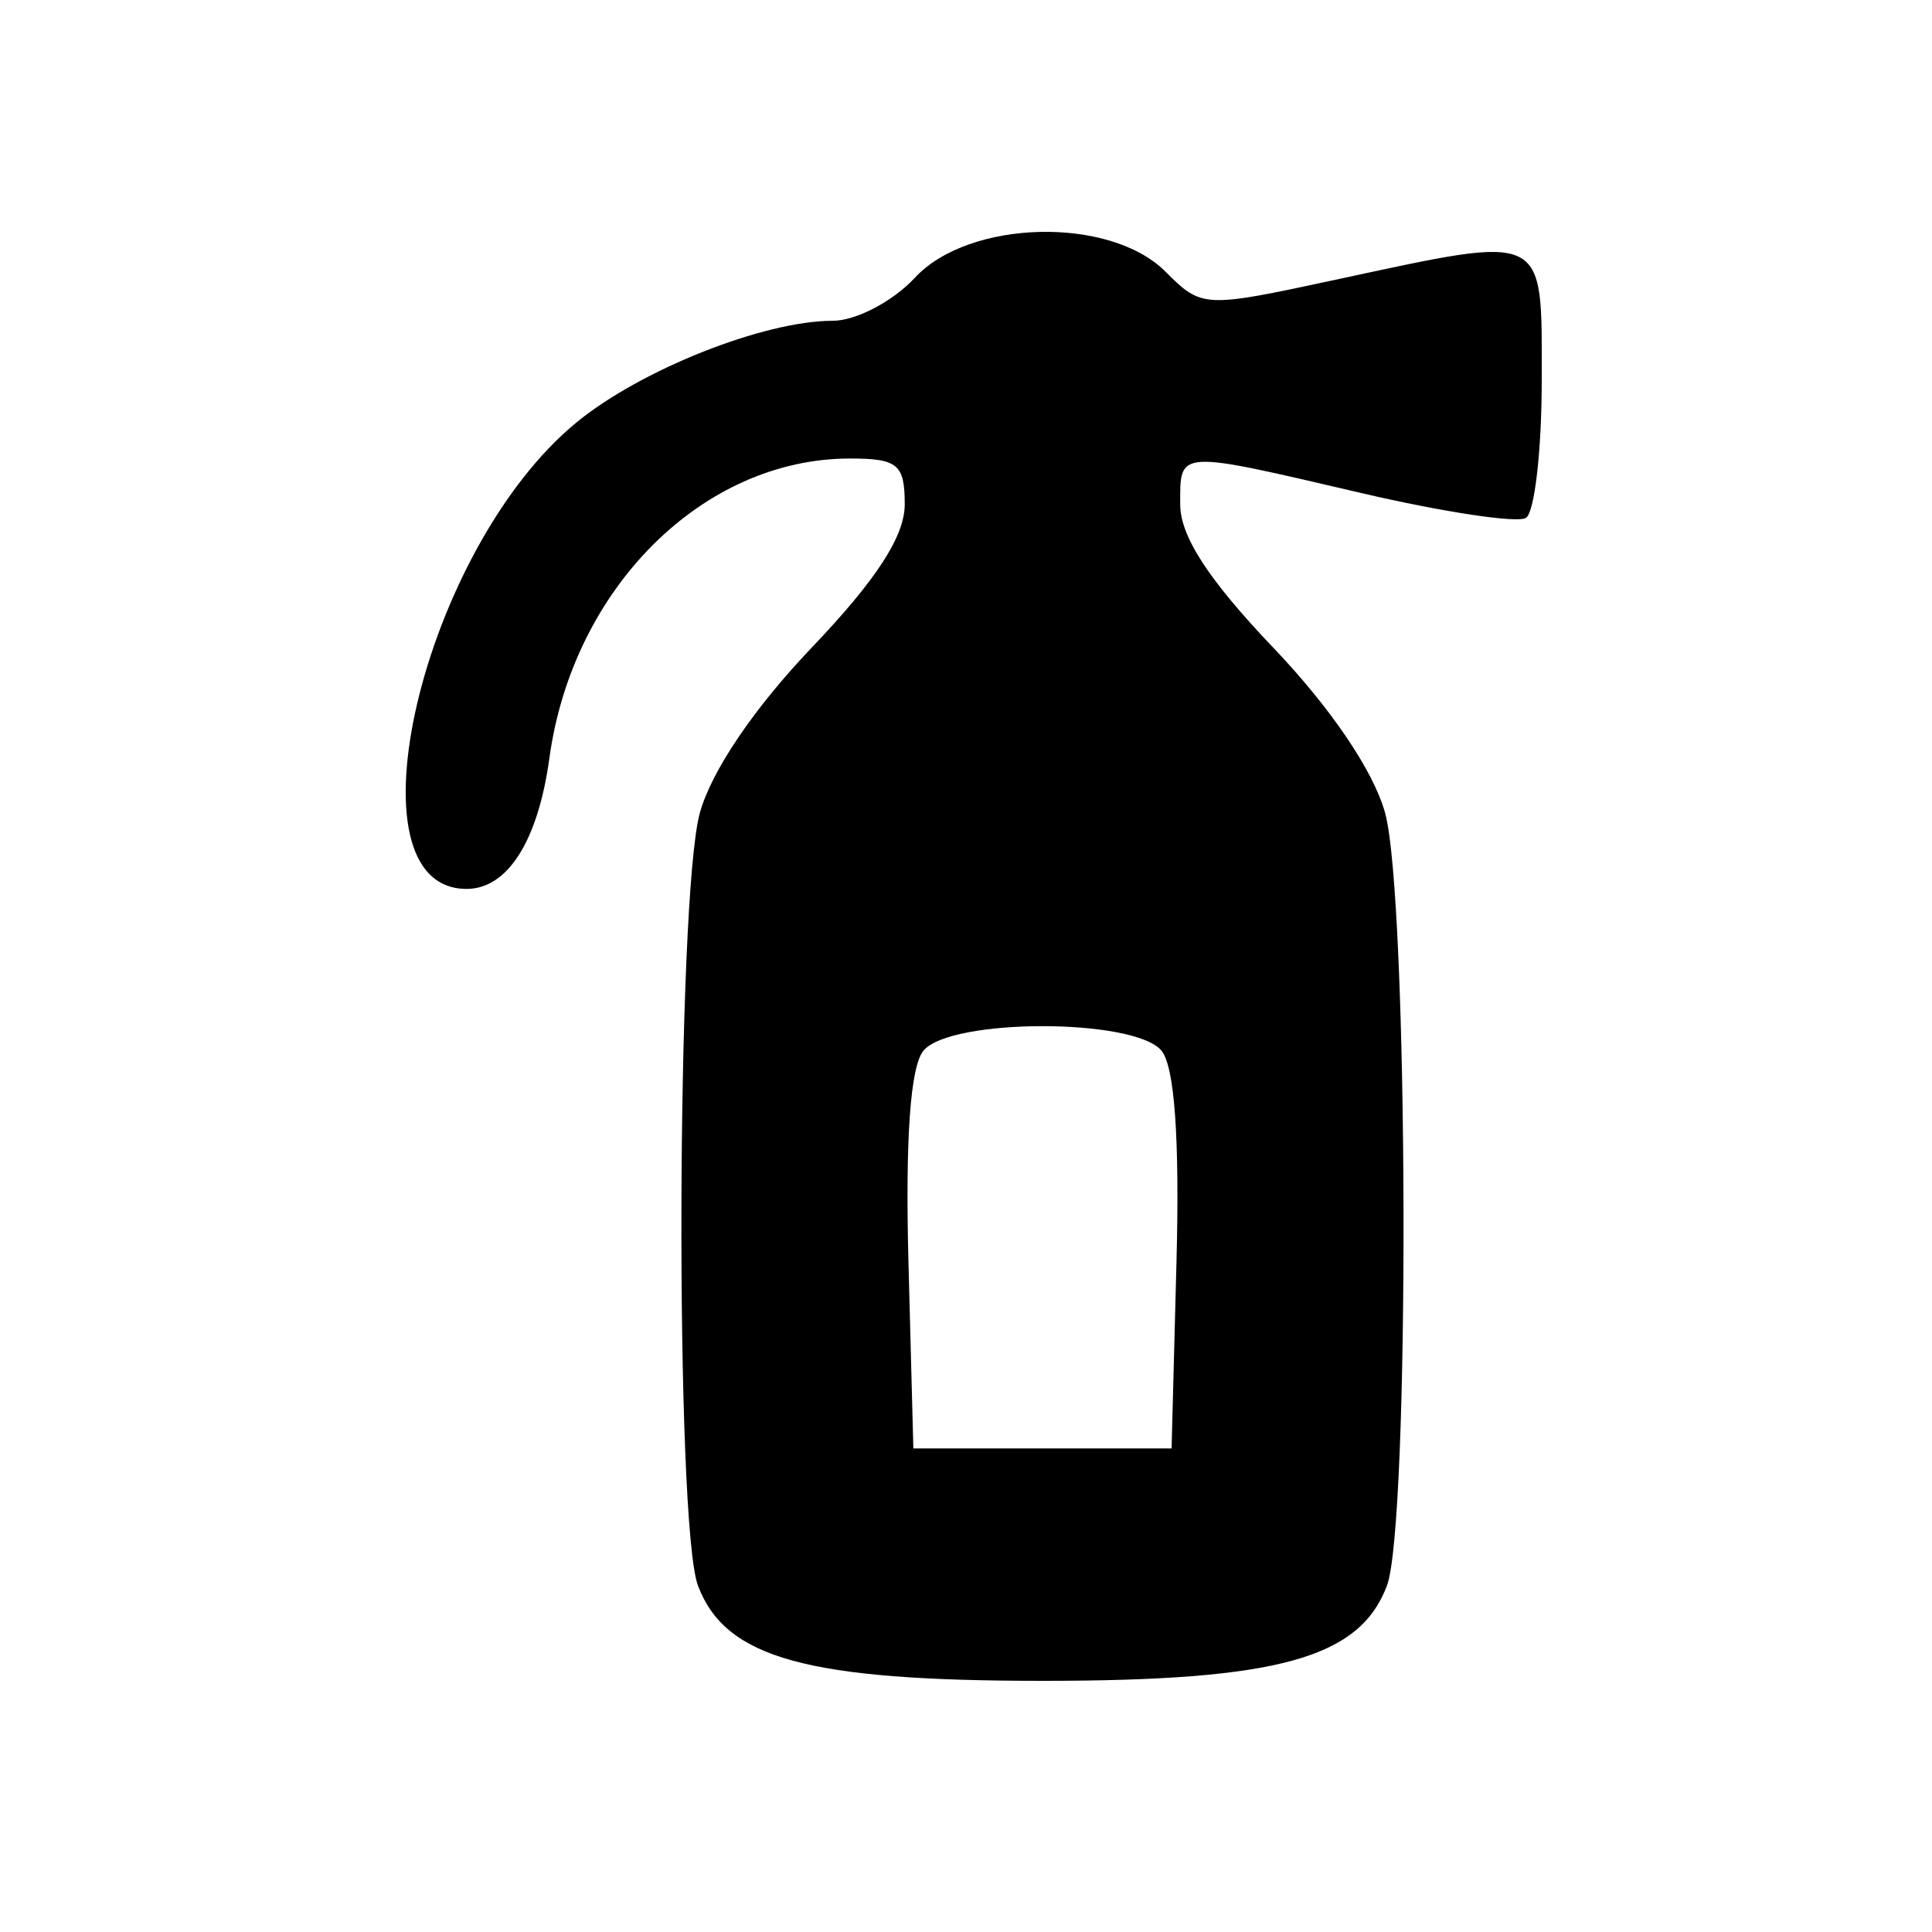 <?xml version="1.0" encoding="UTF-8"?> <svg xmlns="http://www.w3.org/2000/svg" width="100" height="100" viewBox="0 0 100 100" fill="none"> <path fill-rule="evenodd" clip-rule="evenodd" d="M47.353 14.377C46.217 15.602 44.303 16.604 43.098 16.604C39.531 16.604 33.141 19.144 29.819 21.881C21.862 28.44 17.736 46.01 24.152 46.01C26.275 46.01 27.849 43.523 28.436 39.243C29.641 30.447 36.376 23.733 43.992 23.733C46.47 23.733 46.829 24.033 46.829 26.103C46.829 27.753 45.368 30.005 42.013 33.522C39.026 36.654 36.828 39.9 36.226 42.068C35.007 46.458 34.93 78.925 36.131 82.084C37.558 85.837 41.776 87 53.958 87C66.14 87 70.359 85.837 71.785 82.084C72.986 78.925 72.909 46.458 71.69 42.068C71.088 39.9 68.89 36.654 65.903 33.522C62.548 30.005 61.087 27.753 61.087 26.103C61.087 23.265 60.854 23.279 70.48 25.524C74.703 26.509 78.529 27.086 78.98 26.808C79.431 26.529 79.8 23.318 79.8 19.67C79.8 11.926 80.176 12.106 69.029 14.501C62.307 15.946 62.205 15.94 60.32 14.056C57.441 11.177 50.151 11.357 47.353 14.377ZM60.117 54.382C60.796 55.2 61.062 58.929 60.895 65.298L60.641 74.97H53.958H47.275L47.021 65.298C46.854 58.929 47.12 55.2 47.799 54.382C49.202 52.691 58.715 52.691 60.117 54.382Z" fill="black"></path> </svg> 